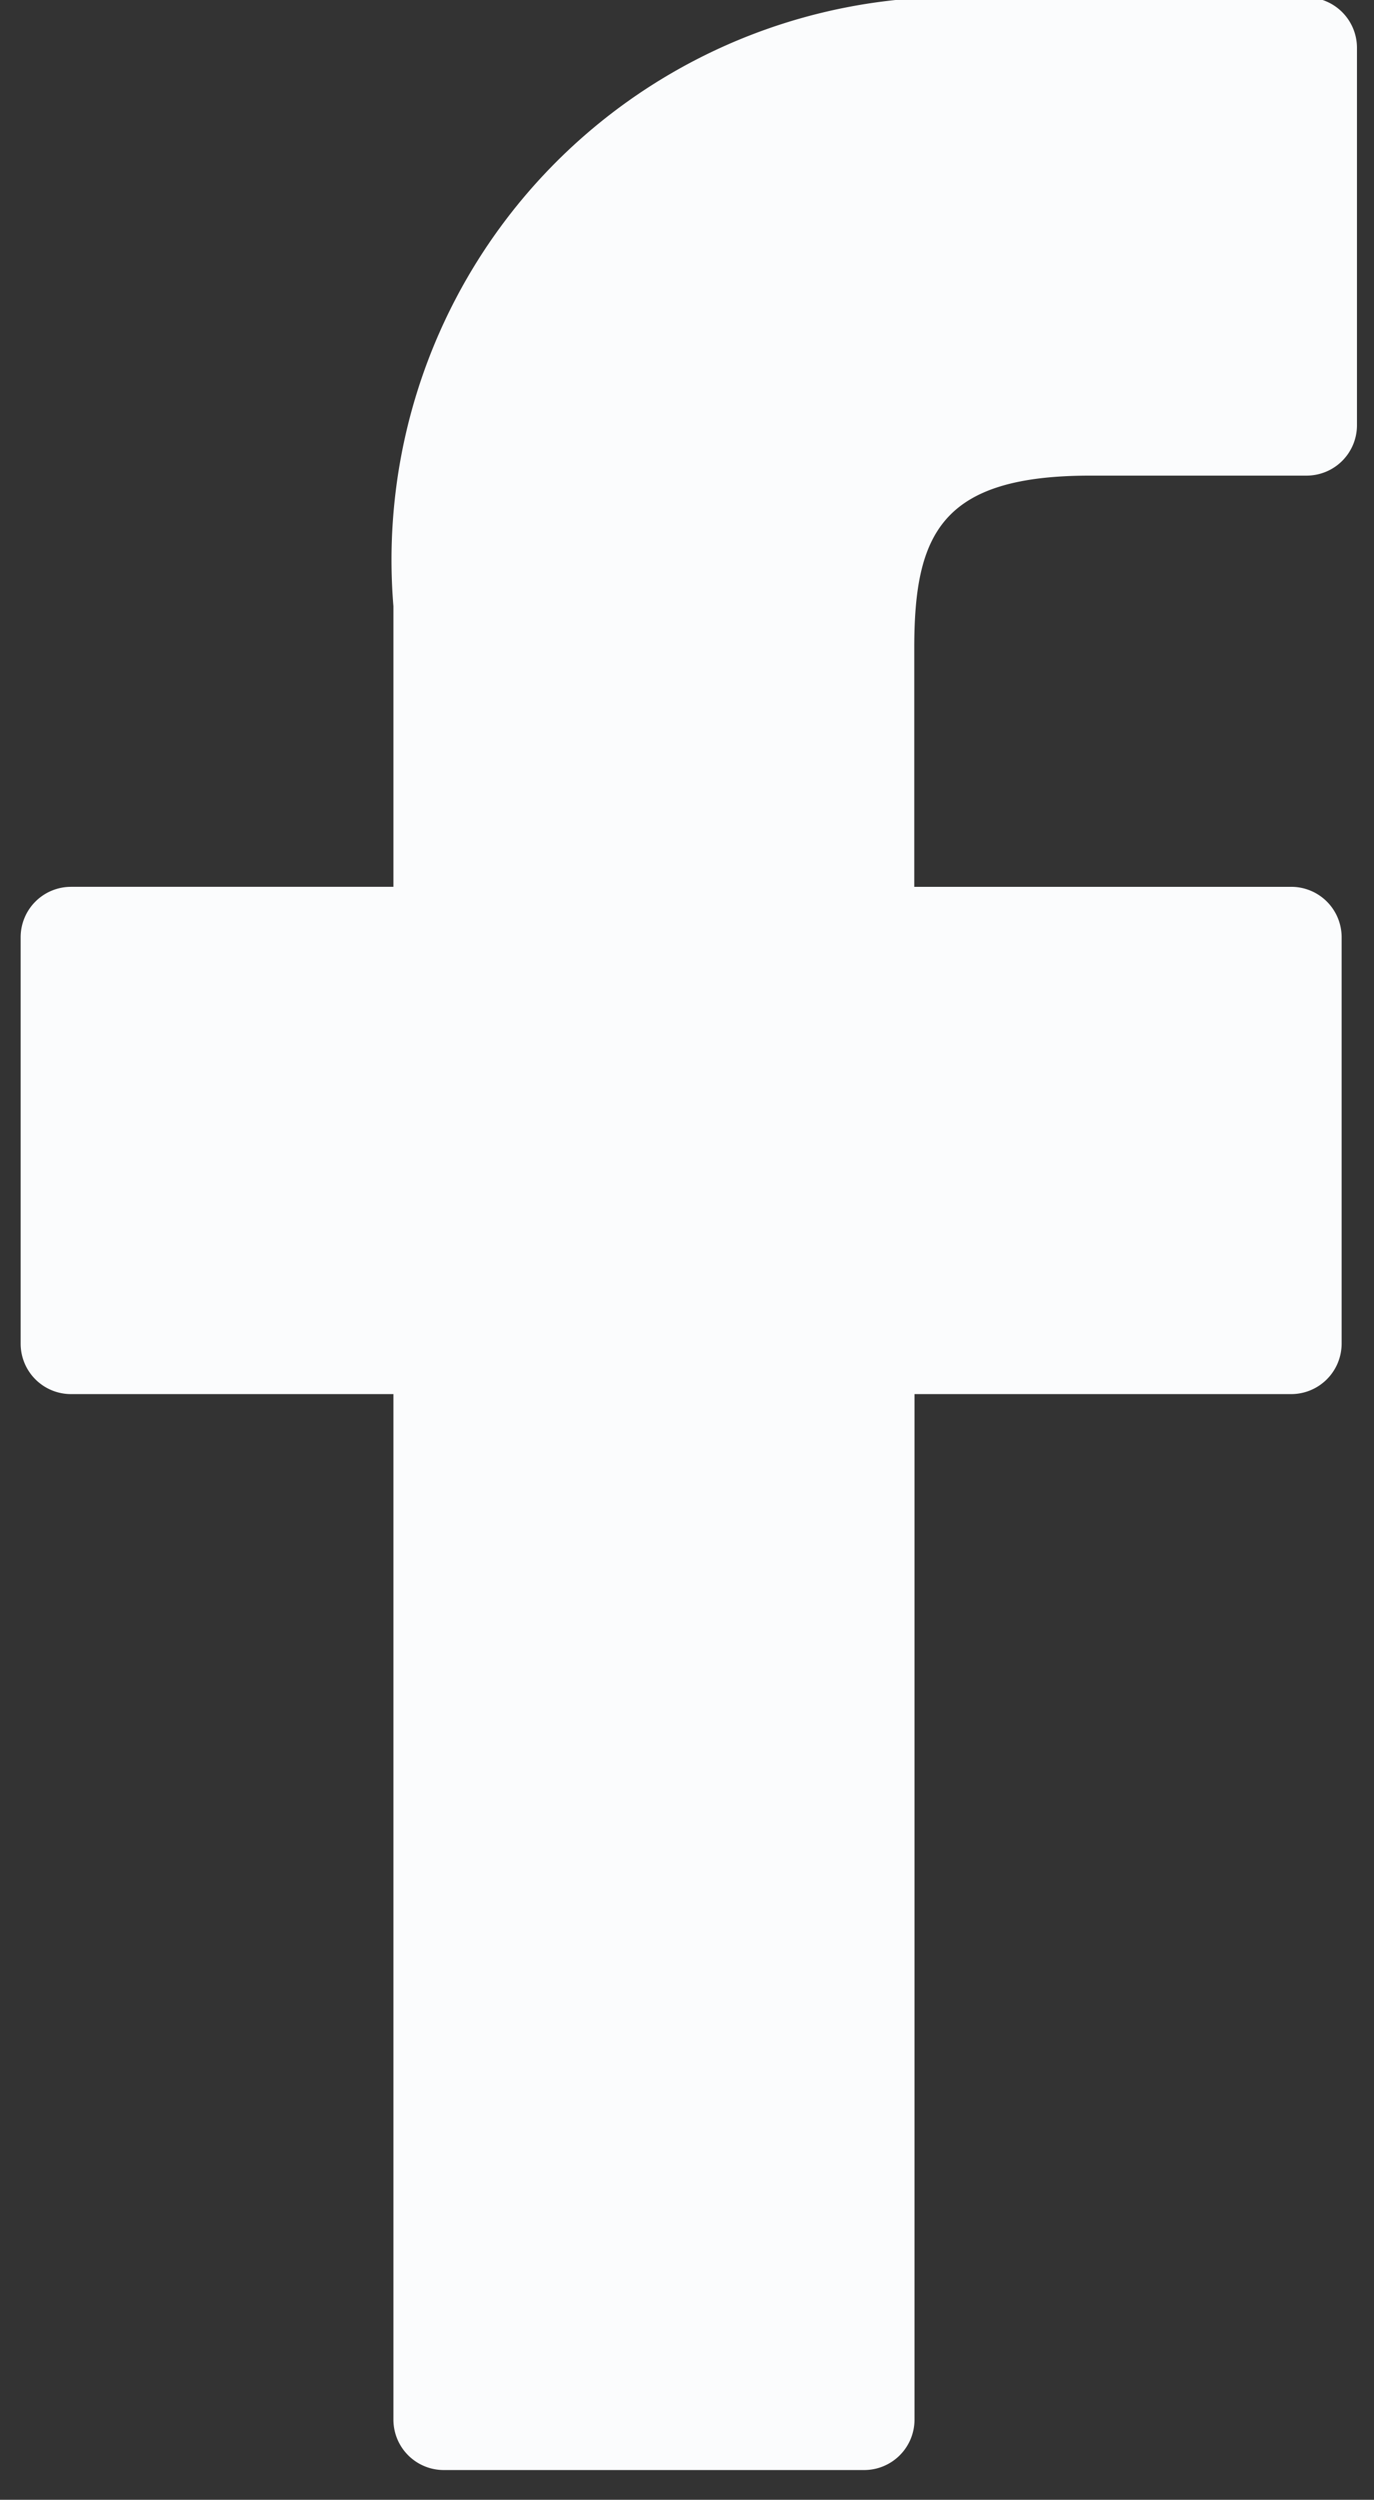<svg id="Facebook" xmlns="http://www.w3.org/2000/svg" xmlns:xlink="http://www.w3.org/1999/xlink" width="11.375" height="20.687" viewBox="0 0 11.375 20.687">
  <rect x="0" y="0" width="11.375" height="20.687" fill="#333333" stroke="none"/>
  <defs>
    <clipPath id="clip-path">
      <rect id="Rectángulo_1" data-name="Rectángulo 1" width="11.376" height="20.687" fill="#fbfcfd"/>
    </clipPath>
  </defs>
  <g id="Grupo_2" data-name="Grupo 2">
    <g id="Grupo_1" data-name="Grupo 1" clip-path="url(#clip-path)">
      <path id="Trazado_1" data-name="Trazado 1" d="M287.3,382.8l-2.653,0a4.659,4.659,0,0,0-4.906,5.035v2.322h-2.668a.417.417,0,0,0-.418.417v3.364a.417.417,0,0,0,.418.417h2.668v8.487a.417.417,0,0,0,.417.417h3.48a.417.417,0,0,0,.417-.417v-8.487h3.118a.418.418,0,0,0,.418-.417v-3.364a.417.417,0,0,0-.418-.417h-3.12V388.18c0-.946.225-1.426,1.458-1.426H287.3a.417.417,0,0,0,.418-.417v-3.123a.418.418,0,0,0-.417-.418Zm0,0" transform="translate(-276.484 -382.818)" fill="#fbfcfd"/>
    </g>
  </g>
</svg>
